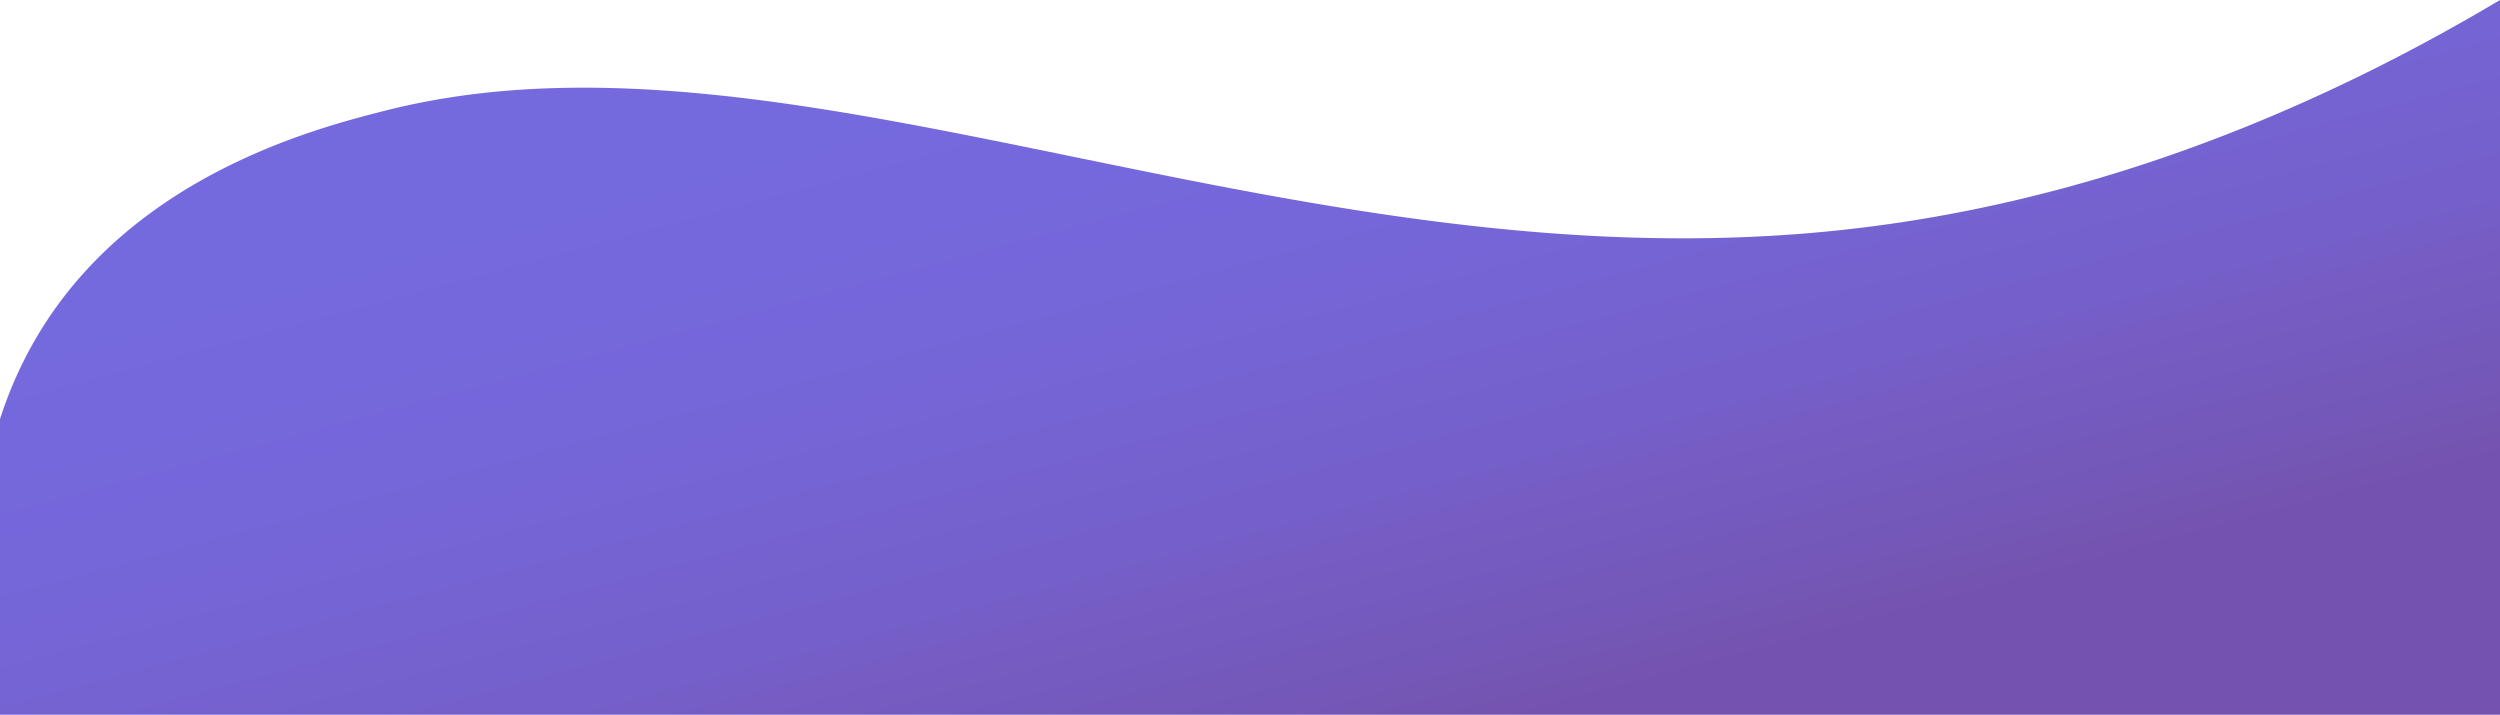 <?xml version="1.0" encoding="UTF-8"?> <svg xmlns="http://www.w3.org/2000/svg" xmlns:xlink="http://www.w3.org/1999/xlink" viewBox="0 0 1920 548.94"> <defs> <style>.cls-1{fill:url(#linear-gradient);}</style> <linearGradient id="linear-gradient" x1="894.09" y1="28.48" x2="1045.24" y2="592.58" gradientUnits="userSpaceOnUse"> <stop offset="0" stop-color="#7569de"></stop> <stop offset="0.28" stop-color="#7567da"></stop> <stop offset="0.58" stop-color="#7561cd"></stop> <stop offset="0.87" stop-color="#7458b9"></stop> <stop offset="0.99" stop-color="#7453ae"></stop> </linearGradient> </defs> <title>Asset 13</title> <g id="Layer_2" data-name="Layer 2"> <g id="Layer_1-2" data-name="Layer 1"> <path class="cls-1" d="M1920,548.94H0V321.88a310.17,310.17,0,0,1,33-70.94c74.6-118.12,211.94-153,263-166C598.75,8,969.87,210.1,1378,179.94c128.66-9.5,317.39-46.26,542-179.94Z"></path> </g> </g> </svg> 